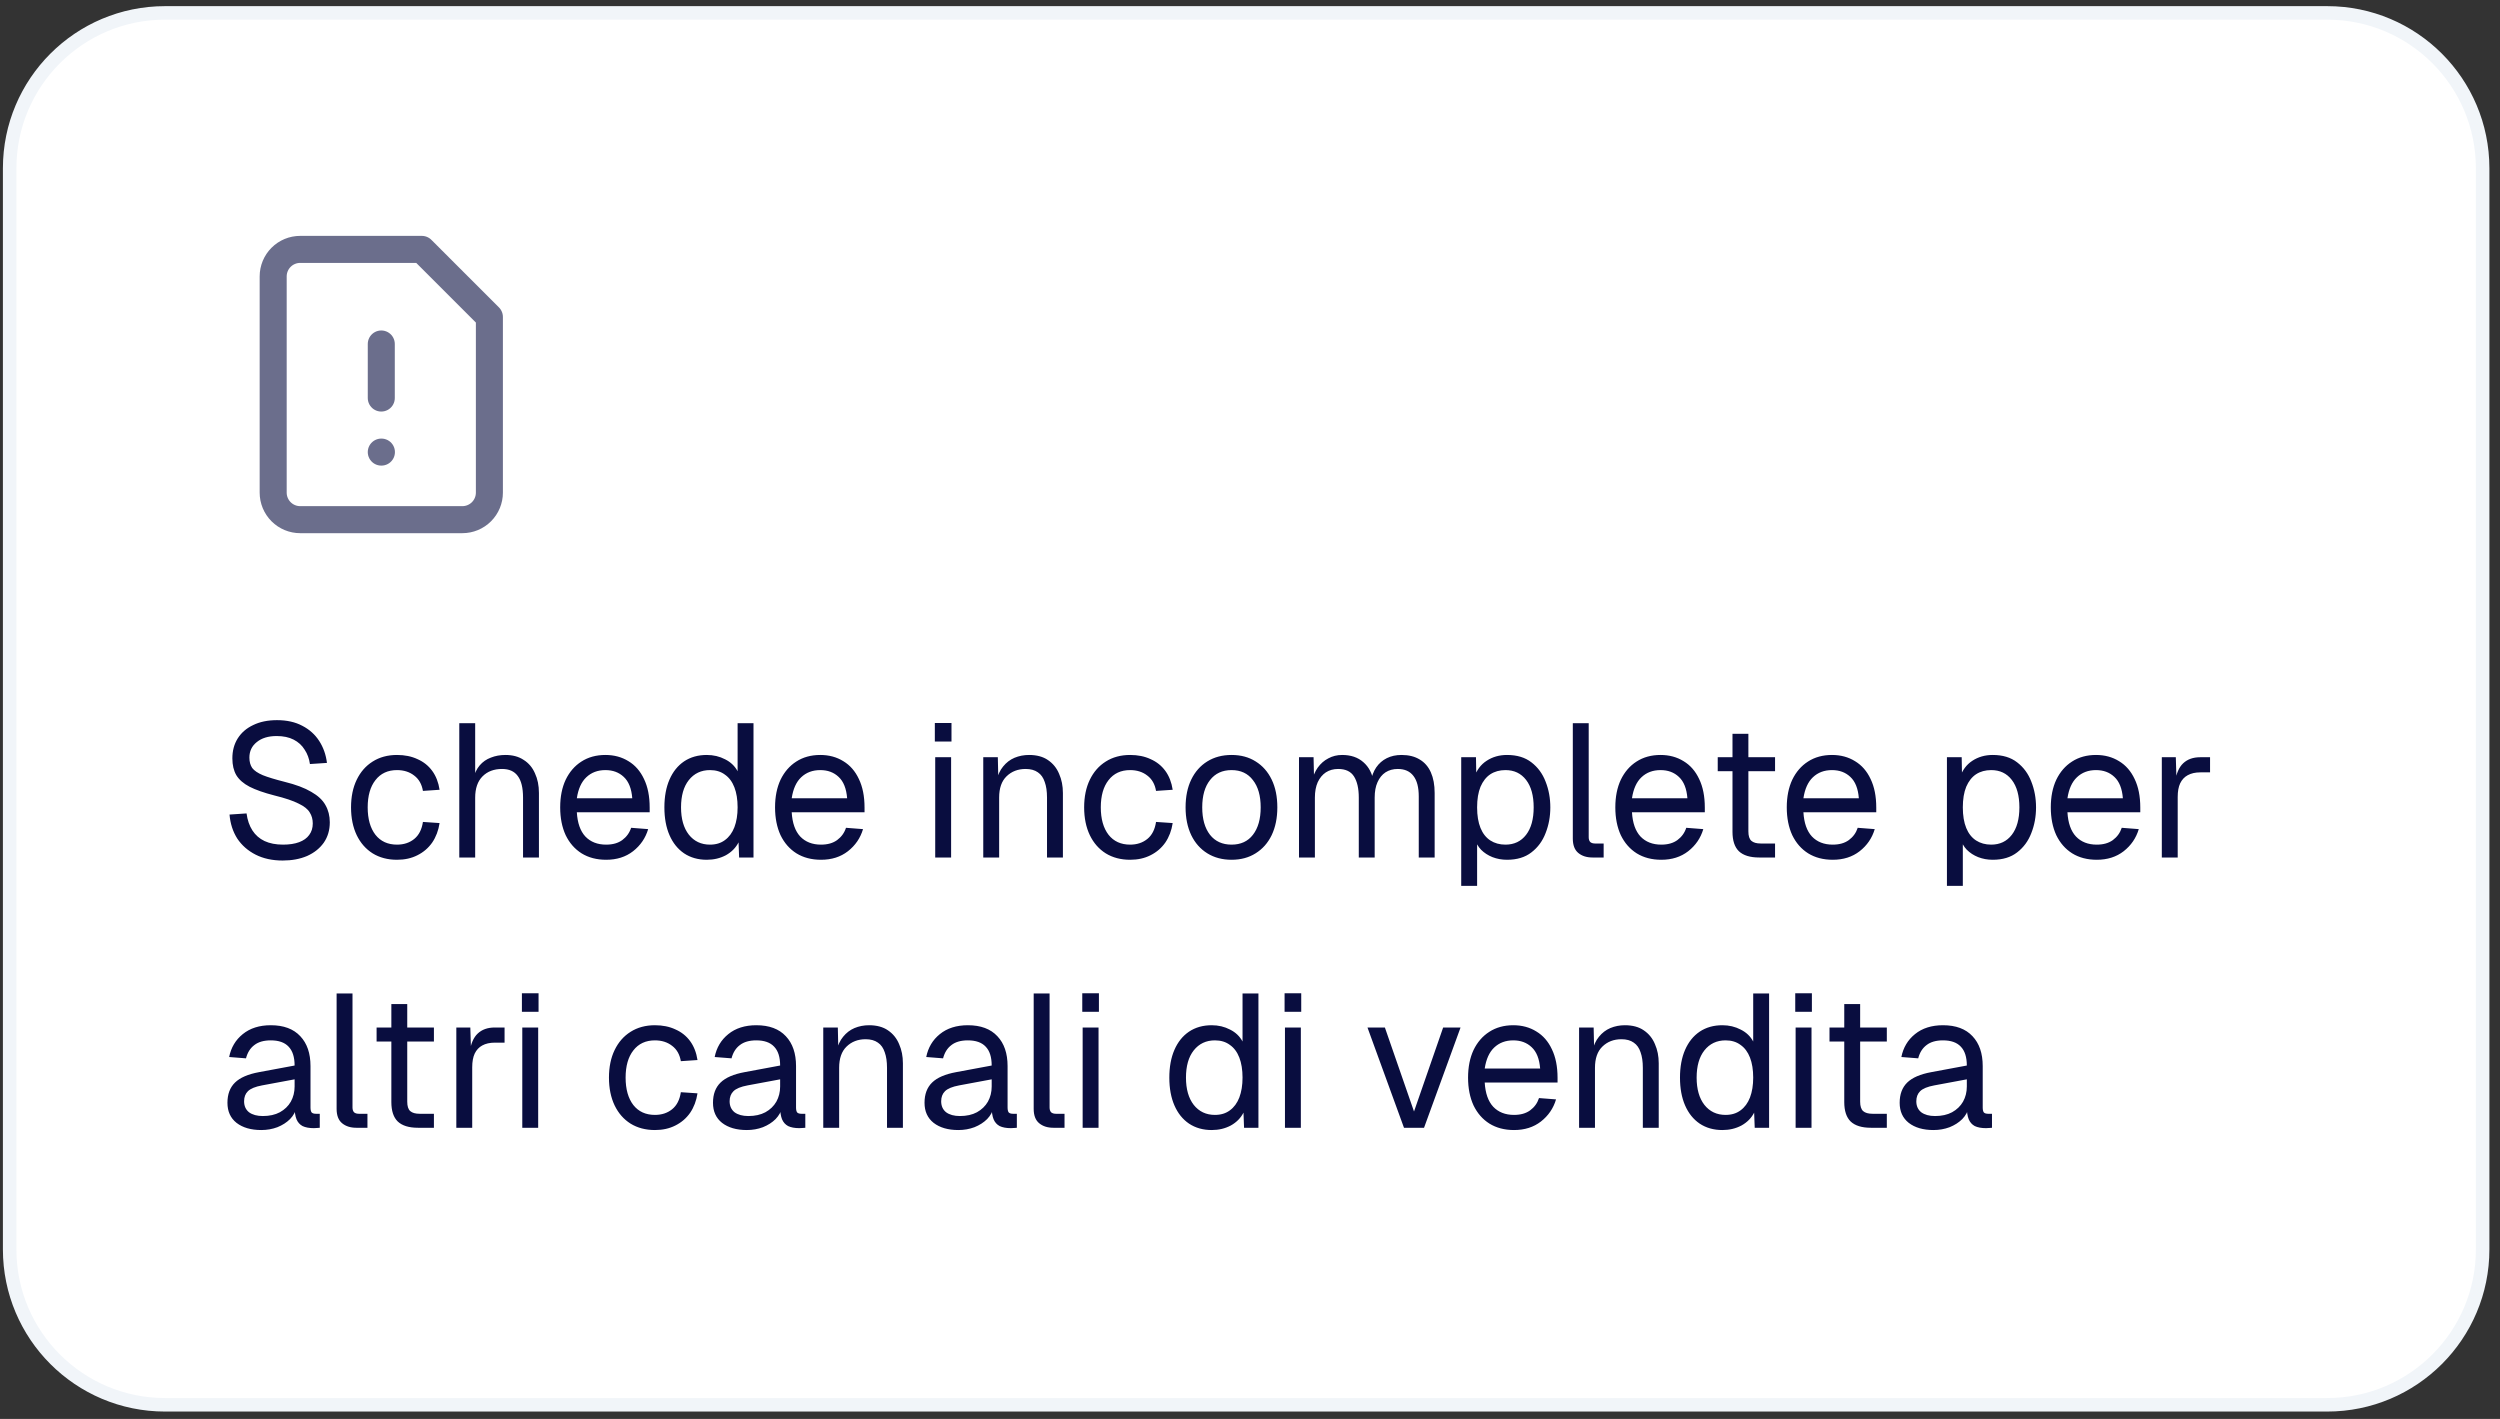 <svg width="185" height="105" viewBox="0 0 185 105" fill="none" xmlns="http://www.w3.org/2000/svg">
<rect x="0" y="0" width="185" height="105" fill="#333333" stroke="none"/>
<path d="M12.215 0.955L172.215 0.955C178.566 0.955 183.715 6.103 183.715 12.455V92.455C183.715 98.806 178.566 103.955 172.215 103.955H12.215C5.864 103.955 0.715 98.806 0.715 92.455L0.715 12.455C0.715 6.103 5.864 0.955 12.215 0.955Z" fill="white"/>
<path d="M12.215 0.955L172.215 0.955C178.566 0.955 183.715 6.103 183.715 12.455V92.455C183.715 98.806 178.566 103.955 172.215 103.955H12.215C5.864 103.955 0.715 98.806 0.715 92.455L0.715 12.455C0.715 6.103 5.864 0.955 12.215 0.955Z" stroke="#F1F5F9"/>
<path d="M28.215 25.455V29.455M28.215 33.455H28.225M31.215 18.455H22.215C21.684 18.455 21.176 18.665 20.801 19.04C20.426 19.415 20.215 19.924 20.215 20.455V36.455C20.215 36.985 20.426 37.494 20.801 37.869C21.176 38.244 21.684 38.455 22.215 38.455H34.215C34.745 38.455 35.254 38.244 35.629 37.869C36.004 37.494 36.215 36.985 36.215 36.455V23.455L31.215 18.455Z" stroke="#6B6E8C" stroke-width="2" stroke-linecap="round" stroke-linejoin="round"/>
<path d="M20.919 63.679C20.154 63.679 19.486 63.534 18.917 63.245C18.348 62.955 17.895 62.559 17.559 62.055C17.232 61.541 17.041 60.949 16.985 60.277L18.245 60.193C18.31 60.687 18.455 61.107 18.679 61.453C18.903 61.798 19.201 62.059 19.575 62.237C19.957 62.414 20.415 62.503 20.947 62.503C21.413 62.503 21.81 62.442 22.137 62.321C22.463 62.199 22.711 62.022 22.879 61.789C23.056 61.555 23.145 61.271 23.145 60.935C23.145 60.627 23.07 60.356 22.921 60.123C22.781 59.88 22.506 59.661 22.095 59.465C21.694 59.259 21.096 59.059 20.303 58.863C19.538 58.667 18.926 58.452 18.469 58.219C18.021 57.985 17.694 57.701 17.489 57.365C17.293 57.029 17.195 56.613 17.195 56.119C17.195 55.559 17.326 55.069 17.587 54.649C17.858 54.219 18.24 53.888 18.735 53.655C19.23 53.412 19.817 53.291 20.499 53.291C21.227 53.291 21.852 53.431 22.375 53.711C22.898 53.981 23.313 54.355 23.621 54.831C23.929 55.307 24.12 55.848 24.195 56.455L22.935 56.539C22.879 56.137 22.748 55.783 22.543 55.475C22.347 55.157 22.076 54.91 21.731 54.733C21.386 54.555 20.965 54.467 20.471 54.467C19.855 54.467 19.365 54.616 19.001 54.915C18.637 55.204 18.455 55.587 18.455 56.063C18.455 56.371 18.525 56.627 18.665 56.833C18.814 57.029 19.076 57.206 19.449 57.365C19.822 57.514 20.359 57.677 21.059 57.855C21.89 58.06 22.547 58.307 23.033 58.597C23.527 58.877 23.878 59.203 24.083 59.577C24.297 59.95 24.405 60.375 24.405 60.851C24.405 61.429 24.256 61.933 23.957 62.363C23.658 62.783 23.247 63.109 22.725 63.343C22.202 63.567 21.6 63.679 20.919 63.679ZM29.379 63.623C28.689 63.623 28.087 63.464 27.573 63.147C27.069 62.829 26.677 62.381 26.397 61.803C26.117 61.215 25.977 60.529 25.977 59.745C25.977 58.961 26.117 58.279 26.397 57.701C26.677 57.122 27.069 56.674 27.573 56.357C28.087 56.03 28.689 55.867 29.379 55.867C29.949 55.867 30.453 55.969 30.891 56.175C31.339 56.371 31.703 56.66 31.983 57.043C32.263 57.425 32.445 57.892 32.529 58.443L31.297 58.527C31.213 58.032 30.999 57.654 30.653 57.393C30.308 57.122 29.883 56.987 29.379 56.987C28.698 56.987 28.166 57.234 27.783 57.729C27.401 58.214 27.209 58.886 27.209 59.745C27.209 60.603 27.401 61.28 27.783 61.775C28.166 62.26 28.698 62.503 29.379 62.503C29.883 62.503 30.308 62.363 30.653 62.083C30.999 61.803 31.213 61.383 31.297 60.823L32.529 60.907C32.445 61.457 32.263 61.938 31.983 62.349C31.703 62.75 31.339 63.063 30.891 63.287C30.453 63.511 29.949 63.623 29.379 63.623ZM33.987 63.455V53.515H35.163V57.673L35.023 57.645C35.117 57.234 35.275 56.898 35.499 56.637C35.723 56.375 35.998 56.184 36.325 56.063C36.652 55.932 37.011 55.867 37.403 55.867C37.935 55.867 38.383 55.988 38.747 56.231C39.12 56.464 39.401 56.795 39.587 57.225C39.783 57.645 39.881 58.13 39.881 58.681V63.455H38.705V59.017C38.705 58.298 38.575 57.766 38.313 57.421C38.061 57.075 37.674 56.903 37.151 56.903C36.554 56.903 36.073 57.085 35.709 57.449C35.345 57.813 35.163 58.34 35.163 59.031V63.455H33.987ZM44.856 63.623C44.156 63.623 43.549 63.464 43.036 63.147C42.532 62.829 42.14 62.381 41.86 61.803C41.589 61.215 41.454 60.529 41.454 59.745C41.454 58.961 41.589 58.279 41.86 57.701C42.14 57.122 42.527 56.674 43.022 56.357C43.526 56.03 44.119 55.867 44.8 55.867C45.444 55.867 46.013 56.021 46.508 56.329C47.003 56.627 47.385 57.066 47.656 57.645C47.936 58.223 48.076 58.928 48.076 59.759V60.109H42.686C42.733 60.902 42.943 61.499 43.316 61.901C43.699 62.302 44.212 62.503 44.856 62.503C45.341 62.503 45.738 62.391 46.046 62.167C46.363 61.933 46.583 61.63 46.704 61.257L47.964 61.355C47.768 62.017 47.395 62.563 46.844 62.993C46.303 63.413 45.64 63.623 44.856 63.623ZM42.686 59.073H46.788C46.732 58.354 46.522 57.827 46.158 57.491C45.803 57.155 45.351 56.987 44.8 56.987C44.231 56.987 43.759 57.164 43.386 57.519C43.022 57.864 42.789 58.382 42.686 59.073ZM52.301 63.623C51.657 63.623 51.097 63.464 50.621 63.147C50.154 62.829 49.795 62.381 49.543 61.803C49.291 61.224 49.165 60.538 49.165 59.745C49.165 58.951 49.291 58.265 49.543 57.687C49.795 57.108 50.154 56.66 50.621 56.343C51.097 56.025 51.657 55.867 52.301 55.867C52.795 55.867 53.248 55.974 53.659 56.189C54.069 56.394 54.377 56.688 54.583 57.071V53.515H55.759V63.455H54.695L54.653 62.335C54.447 62.736 54.135 63.053 53.715 63.287C53.295 63.511 52.824 63.623 52.301 63.623ZM52.539 62.503C52.977 62.503 53.346 62.391 53.645 62.167C53.953 61.943 54.186 61.625 54.345 61.215C54.504 60.795 54.583 60.305 54.583 59.745C54.583 59.166 54.504 58.671 54.345 58.261C54.186 57.85 53.953 57.537 53.645 57.323C53.346 57.099 52.977 56.987 52.539 56.987C51.886 56.987 51.363 57.234 50.971 57.729C50.588 58.214 50.397 58.886 50.397 59.745C50.397 60.594 50.588 61.266 50.971 61.761C51.363 62.255 51.886 62.503 52.539 62.503ZM60.756 63.623C60.056 63.623 59.45 63.464 58.936 63.147C58.432 62.829 58.04 62.381 57.76 61.803C57.49 61.215 57.354 60.529 57.354 59.745C57.354 58.961 57.49 58.279 57.76 57.701C58.04 57.122 58.428 56.674 58.922 56.357C59.426 56.03 60.019 55.867 60.7 55.867C61.344 55.867 61.914 56.021 62.408 56.329C62.903 56.627 63.286 57.066 63.556 57.645C63.836 58.223 63.976 58.928 63.976 59.759V60.109H58.586C58.633 60.902 58.843 61.499 59.216 61.901C59.599 62.302 60.112 62.503 60.756 62.503C61.242 62.503 61.638 62.391 61.946 62.167C62.264 61.933 62.483 61.63 62.604 61.257L63.864 61.355C63.668 62.017 63.295 62.563 62.744 62.993C62.203 63.413 61.54 63.623 60.756 63.623ZM58.586 59.073H62.688C62.632 58.354 62.422 57.827 62.058 57.491C61.704 57.155 61.251 56.987 60.7 56.987C60.131 56.987 59.66 57.164 59.286 57.519C58.922 57.864 58.689 58.382 58.586 59.073ZM69.206 63.455V56.035H70.382V63.455H69.206ZM69.178 54.873V53.501H70.41V54.873H69.178ZM72.761 63.455V56.035H73.839L73.881 57.925L73.741 57.799C73.834 57.36 73.997 57.001 74.231 56.721C74.464 56.431 74.744 56.217 75.071 56.077C75.407 55.937 75.766 55.867 76.149 55.867C76.718 55.867 77.185 55.993 77.549 56.245C77.922 56.497 78.197 56.837 78.375 57.267C78.561 57.687 78.655 58.158 78.655 58.681V63.455H77.479V59.017C77.479 58.559 77.423 58.177 77.311 57.869C77.208 57.551 77.04 57.313 76.807 57.155C76.573 56.987 76.27 56.903 75.897 56.903C75.327 56.903 74.856 57.085 74.483 57.449C74.119 57.803 73.937 58.326 73.937 59.017V63.455H72.761ZM83.629 63.623C82.939 63.623 82.337 63.464 81.823 63.147C81.319 62.829 80.927 62.381 80.647 61.803C80.367 61.215 80.227 60.529 80.227 59.745C80.227 58.961 80.367 58.279 80.647 57.701C80.927 57.122 81.319 56.674 81.823 56.357C82.337 56.03 82.939 55.867 83.629 55.867C84.199 55.867 84.703 55.969 85.141 56.175C85.589 56.371 85.953 56.66 86.233 57.043C86.513 57.425 86.695 57.892 86.779 58.443L85.547 58.527C85.463 58.032 85.249 57.654 84.903 57.393C84.558 57.122 84.133 56.987 83.629 56.987C82.948 56.987 82.416 57.234 82.033 57.729C81.651 58.214 81.459 58.886 81.459 59.745C81.459 60.603 81.651 61.28 82.033 61.775C82.416 62.26 82.948 62.503 83.629 62.503C84.133 62.503 84.558 62.363 84.903 62.083C85.249 61.803 85.463 61.383 85.547 60.823L86.779 60.907C86.695 61.457 86.513 61.938 86.233 62.349C85.953 62.75 85.589 63.063 85.141 63.287C84.703 63.511 84.199 63.623 83.629 63.623ZM91.135 63.623C90.454 63.623 89.856 63.464 89.343 63.147C88.83 62.829 88.433 62.381 88.153 61.803C87.873 61.215 87.733 60.529 87.733 59.745C87.733 58.951 87.873 58.265 88.153 57.687C88.433 57.108 88.83 56.66 89.343 56.343C89.856 56.025 90.454 55.867 91.135 55.867C91.817 55.867 92.409 56.025 92.913 56.343C93.427 56.66 93.823 57.108 94.103 57.687C94.383 58.265 94.523 58.951 94.523 59.745C94.523 60.529 94.383 61.215 94.103 61.803C93.823 62.381 93.427 62.829 92.913 63.147C92.409 63.464 91.817 63.623 91.135 63.623ZM91.135 62.503C91.817 62.503 92.344 62.26 92.717 61.775C93.1 61.28 93.291 60.603 93.291 59.745C93.291 58.886 93.1 58.214 92.717 57.729C92.344 57.234 91.817 56.987 91.135 56.987C90.454 56.987 89.922 57.234 89.539 57.729C89.156 58.214 88.965 58.886 88.965 59.745C88.965 60.603 89.156 61.28 89.539 61.775C89.922 62.26 90.454 62.503 91.135 62.503ZM96.126 63.455V56.035H97.204L97.246 57.911L97.078 57.855C97.162 57.444 97.306 57.094 97.512 56.805C97.727 56.506 97.988 56.277 98.296 56.119C98.604 55.951 98.945 55.867 99.318 55.867C99.962 55.867 100.485 56.044 100.886 56.399C101.297 56.753 101.553 57.248 101.656 57.883L101.432 57.869C101.507 57.439 101.642 57.08 101.838 56.791C102.043 56.492 102.305 56.263 102.622 56.105C102.939 55.946 103.303 55.867 103.714 55.867C104.246 55.867 104.694 55.979 105.058 56.203C105.422 56.417 105.697 56.735 105.884 57.155C106.071 57.575 106.164 58.083 106.164 58.681V63.455H104.988V58.933C104.988 58.261 104.857 57.757 104.596 57.421C104.335 57.075 103.947 56.903 103.434 56.903C103.089 56.903 102.785 56.987 102.524 57.155C102.272 57.323 102.076 57.565 101.936 57.883C101.796 58.191 101.726 58.569 101.726 59.017V63.455H100.55V59.017C100.55 58.354 100.433 57.836 100.2 57.463C99.966 57.089 99.575 56.903 99.024 56.903C98.678 56.903 98.375 56.987 98.114 57.155C97.862 57.323 97.661 57.565 97.512 57.883C97.372 58.2 97.302 58.578 97.302 59.017V63.455H96.126ZM108.13 65.555V56.035H109.222L109.25 57.631L109.082 57.547C109.268 56.996 109.576 56.581 110.006 56.301C110.444 56.011 110.948 55.867 111.518 55.867C112.255 55.867 112.857 56.049 113.324 56.413C113.8 56.777 114.15 57.253 114.374 57.841C114.607 58.429 114.724 59.063 114.724 59.745C114.724 60.426 114.607 61.061 114.374 61.649C114.15 62.237 113.8 62.713 113.324 63.077C112.857 63.441 112.255 63.623 111.518 63.623C111.135 63.623 110.776 63.557 110.44 63.427C110.113 63.296 109.833 63.114 109.6 62.881C109.376 62.647 109.222 62.372 109.138 62.055L109.306 61.859V65.555H108.13ZM111.406 62.503C112.05 62.503 112.558 62.26 112.932 61.775C113.305 61.289 113.492 60.613 113.492 59.745C113.492 58.877 113.305 58.2 112.932 57.715C112.558 57.229 112.05 56.987 111.406 56.987C110.976 56.987 110.603 57.089 110.286 57.295C109.978 57.5 109.735 57.808 109.558 58.219C109.39 58.629 109.306 59.138 109.306 59.745C109.306 60.351 109.39 60.86 109.558 61.271C109.726 61.681 109.968 61.989 110.286 62.195C110.603 62.4 110.976 62.503 111.406 62.503ZM117.844 63.455C117.414 63.455 117.064 63.343 116.794 63.119C116.523 62.895 116.388 62.54 116.388 62.055V53.515H117.564V61.957C117.564 62.106 117.601 62.223 117.676 62.307C117.76 62.381 117.876 62.419 118.026 62.419H118.67V63.455H117.844ZM122.936 63.623C122.236 63.623 121.629 63.464 121.116 63.147C120.612 62.829 120.22 62.381 119.94 61.803C119.669 61.215 119.534 60.529 119.534 59.745C119.534 58.961 119.669 58.279 119.94 57.701C120.22 57.122 120.607 56.674 121.102 56.357C121.606 56.03 122.199 55.867 122.88 55.867C123.524 55.867 124.093 56.021 124.588 56.329C125.083 56.627 125.465 57.066 125.736 57.645C126.016 58.223 126.156 58.928 126.156 59.759V60.109H120.766C120.813 60.902 121.023 61.499 121.396 61.901C121.779 62.302 122.292 62.503 122.936 62.503C123.421 62.503 123.818 62.391 124.126 62.167C124.443 61.933 124.663 61.63 124.784 61.257L126.044 61.355C125.848 62.017 125.475 62.563 124.924 62.993C124.383 63.413 123.72 63.623 122.936 63.623ZM120.766 59.073H124.868C124.812 58.354 124.602 57.827 124.238 57.491C123.883 57.155 123.431 56.987 122.88 56.987C122.311 56.987 121.839 57.164 121.466 57.519C121.102 57.864 120.869 58.382 120.766 59.073ZM130.178 63.455C129.506 63.455 129.006 63.301 128.68 62.993C128.362 62.685 128.204 62.204 128.204 61.551V54.299H129.38V61.523C129.38 61.859 129.454 62.092 129.604 62.223C129.753 62.353 129.982 62.419 130.29 62.419H131.354V63.455H130.178ZM127.112 57.071V56.035H131.354V57.071H127.112ZM135.623 63.623C134.923 63.623 134.317 63.464 133.803 63.147C133.299 62.829 132.907 62.381 132.627 61.803C132.357 61.215 132.221 60.529 132.221 59.745C132.221 58.961 132.357 58.279 132.627 57.701C132.907 57.122 133.295 56.674 133.789 56.357C134.293 56.03 134.886 55.867 135.567 55.867C136.211 55.867 136.781 56.021 137.275 56.329C137.77 56.627 138.153 57.066 138.423 57.645C138.703 58.223 138.843 58.928 138.843 59.759V60.109H133.453C133.5 60.902 133.71 61.499 134.083 61.901C134.466 62.302 134.979 62.503 135.623 62.503C136.109 62.503 136.505 62.391 136.813 62.167C137.131 61.933 137.35 61.63 137.471 61.257L138.731 61.355C138.535 62.017 138.162 62.563 137.611 62.993C137.07 63.413 136.407 63.623 135.623 63.623ZM133.453 59.073H137.555C137.499 58.354 137.289 57.827 136.925 57.491C136.571 57.155 136.118 56.987 135.567 56.987C134.998 56.987 134.527 57.164 134.153 57.519C133.789 57.864 133.556 58.382 133.453 59.073ZM144.073 65.555V56.035H145.165L145.193 57.631L145.025 57.547C145.212 56.996 145.52 56.581 145.949 56.301C146.388 56.011 146.892 55.867 147.461 55.867C148.198 55.867 148.8 56.049 149.267 56.413C149.743 56.777 150.093 57.253 150.317 57.841C150.55 58.429 150.667 59.063 150.667 59.745C150.667 60.426 150.55 61.061 150.317 61.649C150.093 62.237 149.743 62.713 149.267 63.077C148.8 63.441 148.198 63.623 147.461 63.623C147.078 63.623 146.719 63.557 146.383 63.427C146.056 63.296 145.776 63.114 145.543 62.881C145.319 62.647 145.165 62.372 145.081 62.055L145.249 61.859V65.555H144.073ZM147.349 62.503C147.993 62.503 148.502 62.26 148.875 61.775C149.248 61.289 149.435 60.613 149.435 59.745C149.435 58.877 149.248 58.2 148.875 57.715C148.502 57.229 147.993 56.987 147.349 56.987C146.92 56.987 146.546 57.089 146.229 57.295C145.921 57.5 145.678 57.808 145.501 58.219C145.333 58.629 145.249 59.138 145.249 59.745C145.249 60.351 145.333 60.86 145.501 61.271C145.669 61.681 145.912 61.989 146.229 62.195C146.546 62.4 146.92 62.503 147.349 62.503ZM155.161 63.623C154.461 63.623 153.854 63.464 153.341 63.147C152.837 62.829 152.445 62.381 152.165 61.803C151.894 61.215 151.759 60.529 151.759 59.745C151.759 58.961 151.894 58.279 152.165 57.701C152.445 57.122 152.832 56.674 153.327 56.357C153.831 56.03 154.423 55.867 155.105 55.867C155.749 55.867 156.318 56.021 156.813 56.329C157.307 56.627 157.69 57.066 157.961 57.645C158.241 58.223 158.381 58.928 158.381 59.759V60.109H152.991C153.037 60.902 153.247 61.499 153.621 61.901C154.003 62.302 154.517 62.503 155.161 62.503C155.646 62.503 156.043 62.391 156.351 62.167C156.668 61.933 156.887 61.63 157.009 61.257L158.269 61.355C158.073 62.017 157.699 62.563 157.149 62.993C156.607 63.413 155.945 63.623 155.161 63.623ZM152.991 59.073H157.093C157.037 58.354 156.827 57.827 156.463 57.491C156.108 57.155 155.655 56.987 155.105 56.987C154.535 56.987 154.064 57.164 153.691 57.519C153.327 57.864 153.093 58.382 152.991 59.073ZM159.974 63.455V56.035L161.01 56.035L161.066 57.911L160.954 57.869C161.047 57.234 161.248 56.772 161.556 56.483C161.873 56.184 162.293 56.035 162.816 56.035H163.544V57.155H162.83C162.456 57.155 162.144 57.225 161.892 57.365C161.649 57.495 161.462 57.696 161.332 57.967C161.21 58.228 161.15 58.564 161.15 58.975V63.455H159.974ZM19.337 83.623C18.572 83.623 17.96 83.445 17.503 83.091C17.055 82.736 16.831 82.241 16.831 81.607C16.831 80.972 17.017 80.473 17.391 80.109C17.764 79.745 18.357 79.488 19.169 79.339L21.801 78.849C21.801 78.223 21.651 77.757 21.353 77.449C21.064 77.141 20.625 76.987 20.037 76.987C19.523 76.987 19.117 77.103 18.819 77.337C18.52 77.561 18.315 77.887 18.203 78.317L16.957 78.219C17.097 77.519 17.433 76.954 17.965 76.525C18.506 76.086 19.197 75.867 20.037 75.867C20.989 75.867 21.717 76.137 22.221 76.679C22.725 77.211 22.977 77.948 22.977 78.891V81.957C22.977 82.125 23.005 82.246 23.061 82.321C23.126 82.386 23.229 82.419 23.369 82.419H23.663V83.455C23.625 83.464 23.565 83.469 23.481 83.469C23.397 83.478 23.308 83.483 23.215 83.483C22.879 83.483 22.604 83.431 22.389 83.329C22.183 83.217 22.034 83.049 21.941 82.825C21.848 82.591 21.801 82.288 21.801 81.915L21.941 81.943C21.875 82.26 21.717 82.549 21.465 82.811C21.213 83.063 20.9 83.263 20.527 83.413C20.154 83.553 19.757 83.623 19.337 83.623ZM19.449 82.587C19.944 82.587 20.363 82.493 20.709 82.307C21.064 82.111 21.334 81.849 21.521 81.523C21.707 81.187 21.801 80.813 21.801 80.403V79.871L19.393 80.319C18.889 80.412 18.539 80.557 18.343 80.753C18.156 80.939 18.063 81.187 18.063 81.495C18.063 81.84 18.184 82.111 18.427 82.307C18.679 82.493 19.02 82.587 19.449 82.587ZM26.365 83.455C25.936 83.455 25.586 83.343 25.315 83.119C25.044 82.895 24.909 82.54 24.909 82.055V73.515H26.085V81.957C26.085 82.106 26.122 82.223 26.197 82.307C26.281 82.381 26.398 82.419 26.547 82.419H27.191V83.455H26.365ZM30.934 83.455C30.262 83.455 29.762 83.301 29.436 82.993C29.118 82.685 28.96 82.204 28.96 81.551V74.299H30.136V81.523C30.136 81.859 30.21 82.092 30.36 82.223C30.509 82.353 30.738 82.419 31.046 82.419H32.11V83.455H30.934ZM27.868 77.071V76.035H32.11V77.071H27.868ZM33.768 83.455V76.035H34.804L34.86 77.911L34.748 77.869C34.842 77.234 35.042 76.772 35.35 76.483C35.668 76.184 36.088 76.035 36.61 76.035H37.338V77.155H36.624C36.251 77.155 35.938 77.225 35.686 77.365C35.444 77.495 35.257 77.696 35.126 77.967C35.005 78.228 34.944 78.564 34.944 78.975V83.455H33.768ZM38.649 83.455V76.035H39.825V83.455H38.649ZM38.621 74.873V73.501H39.853V74.873H38.621ZM48.465 83.623C47.775 83.623 47.173 83.464 46.659 83.147C46.155 82.829 45.763 82.381 45.483 81.803C45.203 81.215 45.063 80.529 45.063 79.745C45.063 78.961 45.203 78.279 45.483 77.701C45.763 77.122 46.155 76.674 46.659 76.357C47.173 76.03 47.775 75.867 48.465 75.867C49.035 75.867 49.539 75.969 49.977 76.175C50.425 76.371 50.789 76.66 51.069 77.043C51.349 77.425 51.531 77.892 51.615 78.443L50.383 78.527C50.299 78.032 50.085 77.654 49.739 77.393C49.394 77.122 48.969 76.987 48.465 76.987C47.784 76.987 47.252 77.234 46.869 77.729C46.487 78.214 46.295 78.886 46.295 79.745C46.295 80.603 46.487 81.28 46.869 81.775C47.252 82.26 47.784 82.503 48.465 82.503C48.969 82.503 49.394 82.363 49.739 82.083C50.085 81.803 50.299 81.383 50.383 80.823L51.615 80.907C51.531 81.457 51.349 81.938 51.069 82.349C50.789 82.75 50.425 83.063 49.977 83.287C49.539 83.511 49.035 83.623 48.465 83.623ZM55.267 83.623C54.501 83.623 53.89 83.445 53.432 83.091C52.984 82.736 52.761 82.241 52.761 81.607C52.761 80.972 52.947 80.473 53.321 80.109C53.694 79.745 54.286 79.488 55.099 79.339L57.73 78.849C57.73 78.223 57.581 77.757 57.282 77.449C56.993 77.141 56.554 76.987 55.967 76.987C55.453 76.987 55.047 77.103 54.748 77.337C54.45 77.561 54.245 77.887 54.133 78.317L52.886 78.219C53.026 77.519 53.362 76.954 53.895 76.525C54.436 76.086 55.127 75.867 55.967 75.867C56.919 75.867 57.647 76.137 58.151 76.679C58.654 77.211 58.907 77.948 58.907 78.891V81.957C58.907 82.125 58.934 82.246 58.99 82.321C59.056 82.386 59.158 82.419 59.298 82.419H59.593V83.455C59.555 83.464 59.495 83.469 59.41 83.469C59.327 83.478 59.238 83.483 59.145 83.483C58.809 83.483 58.533 83.431 58.319 83.329C58.113 83.217 57.964 83.049 57.87 82.825C57.777 82.591 57.73 82.288 57.73 81.915L57.87 81.943C57.805 82.26 57.647 82.549 57.395 82.811C57.142 83.063 56.83 83.263 56.456 83.413C56.083 83.553 55.687 83.623 55.267 83.623ZM55.379 82.587C55.873 82.587 56.293 82.493 56.639 82.307C56.993 82.111 57.264 81.849 57.45 81.523C57.637 81.187 57.73 80.813 57.73 80.403V79.871L55.322 80.319C54.819 80.412 54.468 80.557 54.273 80.753C54.086 80.939 53.992 81.187 53.992 81.495C53.992 81.84 54.114 82.111 54.356 82.307C54.608 82.493 54.949 82.587 55.379 82.587ZM60.921 83.455V76.035H61.999L62.041 77.925L61.901 77.799C61.994 77.36 62.157 77.001 62.391 76.721C62.624 76.431 62.904 76.217 63.231 76.077C63.567 75.937 63.926 75.867 64.309 75.867C64.878 75.867 65.345 75.993 65.709 76.245C66.082 76.497 66.357 76.837 66.535 77.267C66.721 77.687 66.815 78.158 66.815 78.681V83.455H65.639V79.017C65.639 78.559 65.583 78.177 65.471 77.869C65.368 77.551 65.2 77.313 64.967 77.155C64.733 76.987 64.43 76.903 64.057 76.903C63.487 76.903 63.016 77.085 62.643 77.449C62.279 77.803 62.097 78.326 62.097 79.017V83.455H60.921ZM70.921 83.623C70.156 83.623 69.544 83.445 69.087 83.091C68.639 82.736 68.415 82.241 68.415 81.607C68.415 80.972 68.602 80.473 68.975 80.109C69.348 79.745 69.941 79.488 70.753 79.339L73.385 78.849C73.385 78.223 73.236 77.757 72.937 77.449C72.647 77.141 72.209 76.987 71.621 76.987C71.108 76.987 70.701 77.103 70.403 77.337C70.104 77.561 69.899 77.887 69.787 78.317L68.541 78.219C68.681 77.519 69.017 76.954 69.549 76.525C70.09 76.086 70.781 75.867 71.621 75.867C72.573 75.867 73.301 76.137 73.805 76.679C74.309 77.211 74.561 77.948 74.561 78.891V81.957C74.561 82.125 74.589 82.246 74.645 82.321C74.71 82.386 74.813 82.419 74.953 82.419H75.247V83.455C75.21 83.464 75.149 83.469 75.065 83.469C74.981 83.478 74.892 83.483 74.799 83.483C74.463 83.483 74.188 83.431 73.973 83.329C73.767 83.217 73.618 83.049 73.525 82.825C73.431 82.591 73.385 82.288 73.385 81.915L73.525 81.943C73.46 82.26 73.301 82.549 73.049 82.811C72.797 83.063 72.484 83.263 72.111 83.413C71.737 83.553 71.341 83.623 70.921 83.623ZM71.033 82.587C71.528 82.587 71.948 82.493 72.293 82.307C72.647 82.111 72.918 81.849 73.105 81.523C73.291 81.187 73.385 80.813 73.385 80.403V79.871L70.977 80.319C70.473 80.412 70.123 80.557 69.927 80.753C69.74 80.939 69.647 81.187 69.647 81.495C69.647 81.84 69.768 82.111 70.011 82.307C70.263 82.493 70.603 82.587 71.033 82.587ZM77.949 83.455C77.52 83.455 77.17 83.343 76.899 83.119C76.628 82.895 76.493 82.54 76.493 82.055V73.515H77.669V81.957C77.669 82.106 77.706 82.223 77.781 82.307C77.865 82.381 77.982 82.419 78.131 82.419H78.775V83.455H77.949ZM80.116 83.455V76.035H81.292V83.455H80.116ZM80.088 74.873V73.501H81.32V74.873H80.088ZM89.666 83.623C89.022 83.623 88.462 83.464 87.986 83.147C87.519 82.829 87.16 82.381 86.908 81.803C86.656 81.224 86.53 80.538 86.53 79.745C86.53 78.951 86.656 78.265 86.908 77.687C87.16 77.108 87.519 76.66 87.986 76.343C88.462 76.025 89.022 75.867 89.666 75.867C90.161 75.867 90.613 75.974 91.024 76.189C91.435 76.394 91.743 76.688 91.948 77.071V73.515H93.124V83.455H92.06L92.018 82.335C91.813 82.736 91.5 83.053 91.08 83.287C90.66 83.511 90.189 83.623 89.666 83.623ZM89.904 82.503C90.343 82.503 90.711 82.391 91.01 82.167C91.318 81.943 91.551 81.625 91.71 81.215C91.869 80.795 91.948 80.305 91.948 79.745C91.948 79.166 91.869 78.671 91.71 78.261C91.551 77.85 91.318 77.537 91.01 77.323C90.711 77.099 90.343 76.987 89.904 76.987C89.251 76.987 88.728 77.234 88.336 77.729C87.953 78.214 87.762 78.886 87.762 79.745C87.762 80.594 87.953 81.266 88.336 81.761C88.728 82.255 89.251 82.503 89.904 82.503ZM95.087 83.455V76.035H96.263V83.455H95.087ZM95.059 74.873V73.501H96.291V74.873H95.059ZM103.895 83.455L101.193 76.035H102.481L104.637 82.251L106.793 76.035H108.081L105.379 83.455H103.895ZM112.039 83.623C111.339 83.623 110.733 83.464 110.219 83.147C109.715 82.829 109.323 82.381 109.043 81.803C108.773 81.215 108.637 80.529 108.637 79.745C108.637 78.961 108.773 78.279 109.043 77.701C109.323 77.122 109.711 76.674 110.205 76.357C110.709 76.03 111.302 75.867 111.983 75.867C112.627 75.867 113.197 76.021 113.691 76.329C114.186 76.627 114.569 77.066 114.839 77.645C115.119 78.223 115.259 78.928 115.259 79.759V80.109H109.869C109.916 80.902 110.126 81.499 110.499 81.901C110.882 82.302 111.395 82.503 112.039 82.503C112.525 82.503 112.921 82.391 113.229 82.167C113.547 81.933 113.766 81.63 113.887 81.257L115.147 81.355C114.951 82.017 114.578 82.563 114.027 82.993C113.486 83.413 112.823 83.623 112.039 83.623ZM109.869 79.073H113.971C113.915 78.354 113.705 77.827 113.341 77.491C112.987 77.155 112.534 76.987 111.983 76.987C111.414 76.987 110.943 77.164 110.569 77.519C110.205 77.864 109.972 78.382 109.869 79.073ZM116.852 83.455V76.035H117.93L117.972 77.925L117.832 77.799C117.926 77.36 118.089 77.001 118.322 76.721C118.556 76.431 118.836 76.217 119.162 76.077C119.498 75.937 119.858 75.867 120.24 75.867C120.81 75.867 121.276 75.993 121.64 76.245C122.014 76.497 122.289 76.837 122.466 77.267C122.653 77.687 122.746 78.158 122.746 78.681V83.455H121.57V79.017C121.57 78.559 121.514 78.177 121.402 77.869C121.3 77.551 121.132 77.313 120.898 77.155C120.665 76.987 120.362 76.903 119.988 76.903C119.419 76.903 118.948 77.085 118.574 77.449C118.21 77.803 118.028 78.326 118.028 79.017V83.455H116.852ZM127.455 83.623C126.811 83.623 126.251 83.464 125.775 83.147C125.308 82.829 124.949 82.381 124.697 81.803C124.445 81.224 124.319 80.538 124.319 79.745C124.319 78.951 124.445 78.265 124.697 77.687C124.949 77.108 125.308 76.66 125.775 76.343C126.251 76.025 126.811 75.867 127.455 75.867C127.95 75.867 128.402 75.974 128.813 76.189C129.224 76.394 129.532 76.688 129.737 77.071V73.515H130.913V83.455H129.849L129.807 82.335C129.602 82.736 129.289 83.053 128.869 83.287C128.449 83.511 127.978 83.623 127.455 83.623ZM127.693 82.503C128.132 82.503 128.5 82.391 128.799 82.167C129.107 81.943 129.34 81.625 129.499 81.215C129.658 80.795 129.737 80.305 129.737 79.745C129.737 79.166 129.658 78.671 129.499 78.261C129.34 77.85 129.107 77.537 128.799 77.323C128.5 77.099 128.132 76.987 127.693 76.987C127.04 76.987 126.517 77.234 126.125 77.729C125.742 78.214 125.551 78.886 125.551 79.745C125.551 80.594 125.742 81.266 126.125 81.761C126.517 82.255 127.04 82.503 127.693 82.503ZM132.876 83.455V76.035H134.052V83.455H132.876ZM132.848 74.873V73.501H134.08V74.873H132.848ZM138.449 83.455C137.777 83.455 137.278 83.301 136.951 82.993C136.634 82.685 136.475 82.204 136.475 81.551V74.299H137.651V81.523C137.651 81.859 137.726 82.092 137.875 82.223C138.025 82.353 138.253 82.419 138.561 82.419H139.625V83.455H138.449ZM135.383 77.071V76.035H139.625V77.071H135.383ZM143.081 83.623C142.316 83.623 141.704 83.445 141.247 83.091C140.799 82.736 140.575 82.241 140.575 81.607C140.575 80.972 140.762 80.473 141.135 80.109C141.508 79.745 142.101 79.488 142.913 79.339L145.545 78.849C145.545 78.223 145.396 77.757 145.097 77.449C144.808 77.141 144.369 76.987 143.781 76.987C143.268 76.987 142.862 77.103 142.563 77.337C142.264 77.561 142.059 77.887 141.947 78.317L140.701 78.219C140.841 77.519 141.177 76.954 141.709 76.525C142.25 76.086 142.941 75.867 143.781 75.867C144.733 75.867 145.461 76.137 145.965 76.679C146.469 77.211 146.721 77.948 146.721 78.891V81.957C146.721 82.125 146.749 82.246 146.805 82.321C146.87 82.386 146.973 82.419 147.113 82.419H147.407V83.455C147.37 83.464 147.309 83.469 147.225 83.469C147.141 83.478 147.052 83.483 146.959 83.483C146.623 83.483 146.348 83.431 146.133 83.329C145.928 83.217 145.778 83.049 145.685 82.825C145.592 82.591 145.545 82.288 145.545 81.915L145.685 81.943C145.62 82.26 145.461 82.549 145.209 82.811C144.957 83.063 144.644 83.263 144.271 83.413C143.898 83.553 143.501 83.623 143.081 83.623ZM143.193 82.587C143.688 82.587 144.108 82.493 144.453 82.307C144.808 82.111 145.078 81.849 145.265 81.523C145.452 81.187 145.545 80.813 145.545 80.403V79.871L143.137 80.319C142.633 80.412 142.283 80.557 142.087 80.753C141.9 80.939 141.807 81.187 141.807 81.495C141.807 81.84 141.928 82.111 142.171 82.307C142.423 82.493 142.764 82.587 143.193 82.587Z" fill="#090D3F"/>
</svg>
